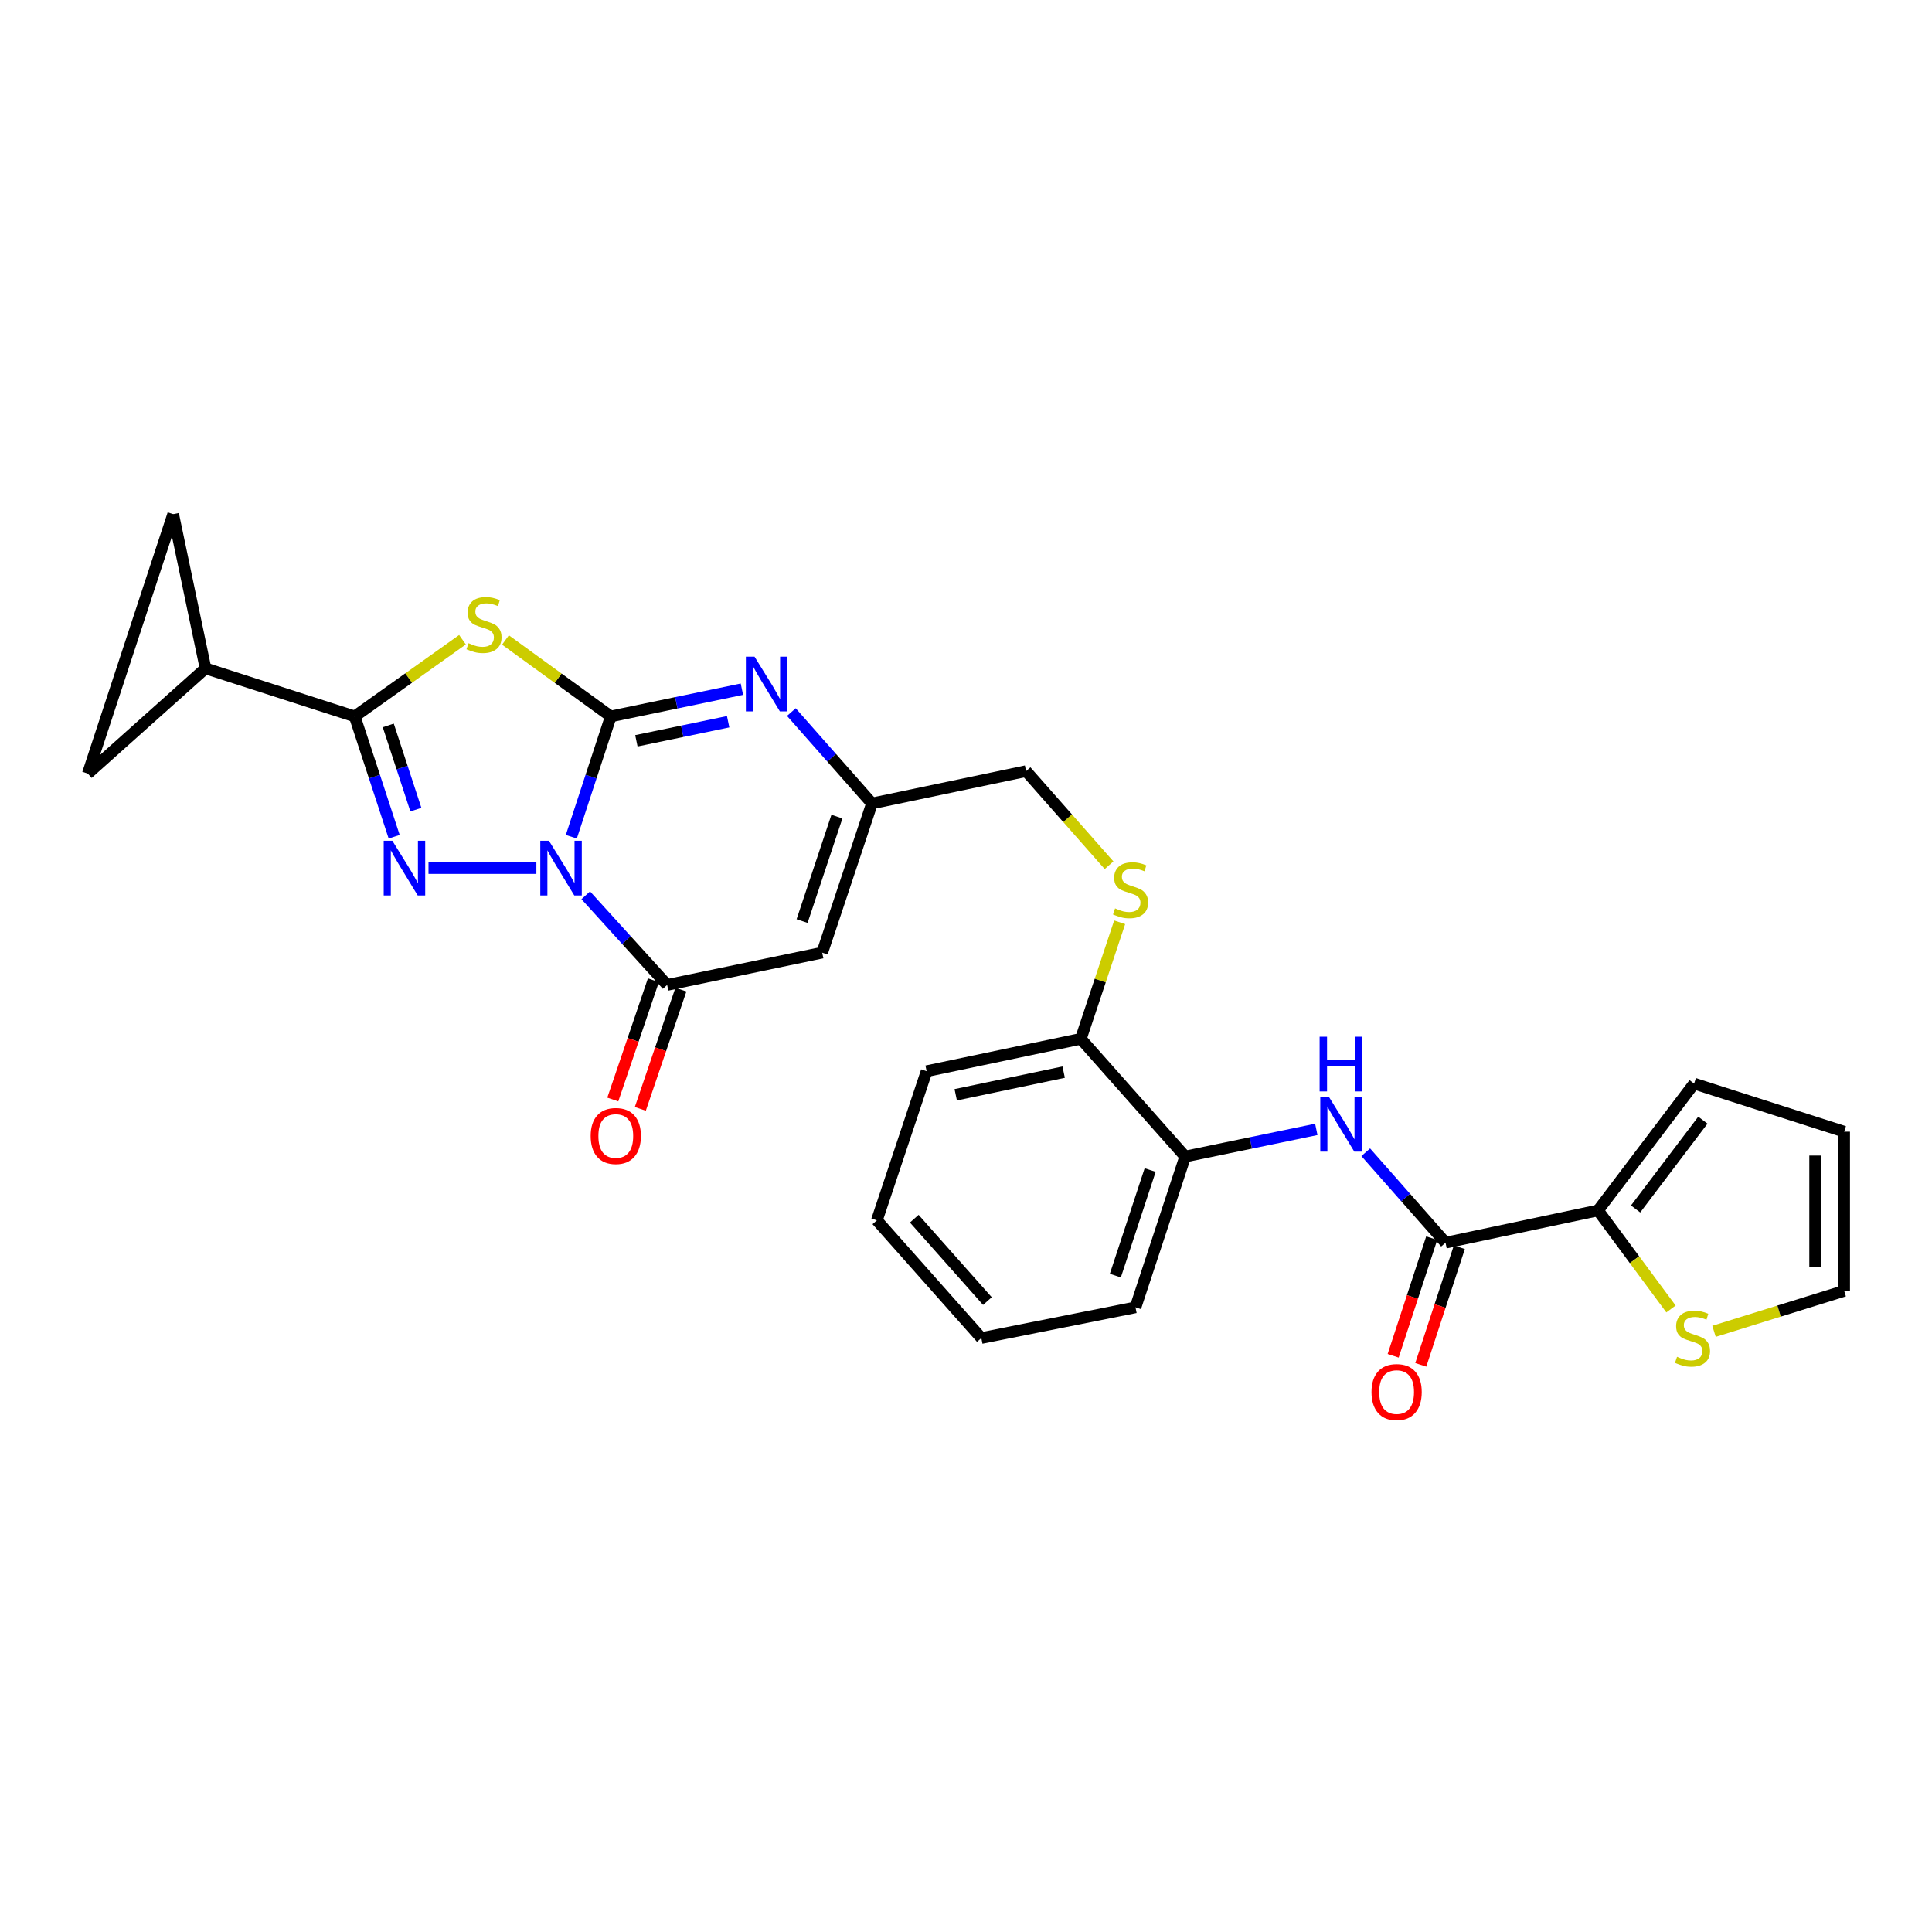 <?xml version='1.0' encoding='iso-8859-1'?>
<svg version='1.1' baseProfile='full'
              xmlns='http://www.w3.org/2000/svg'
                      xmlns:rdkit='http://www.rdkit.org/xml'
                      xmlns:xlink='http://www.w3.org/1999/xlink'
                  xml:space='preserve'
width='1000px' height='1000px' viewBox='0 0 1000 1000'>
<!-- END OF HEADER -->
<rect style='opacity:1.0;fill:#FFFFFF;stroke:none' width='1000' height='1000' x='0' y='0'> </rect>
<path class='bond-0' d='M 295.717,433.105 L 305.933,401.963' style='fill:none;fill-rule:evenodd;stroke:#0000FF;stroke-width:6px;stroke-linecap:butt;stroke-linejoin:miter;stroke-opacity:1' />
<path class='bond-0' d='M 305.933,401.963 L 316.149,370.821' style='fill:none;fill-rule:evenodd;stroke:#000000;stroke-width:6px;stroke-linecap:butt;stroke-linejoin:miter;stroke-opacity:1' />
<path class='bond-1' d='M 277.628,449.33 L 221.791,449.33' style='fill:none;fill-rule:evenodd;stroke:#0000FF;stroke-width:6px;stroke-linecap:butt;stroke-linejoin:miter;stroke-opacity:1' />
<path class='bond-4' d='M 303.177,463.404 L 324.245,486.602' style='fill:none;fill-rule:evenodd;stroke:#0000FF;stroke-width:6px;stroke-linecap:butt;stroke-linejoin:miter;stroke-opacity:1' />
<path class='bond-4' d='M 324.245,486.602 L 345.314,509.8' style='fill:none;fill-rule:evenodd;stroke:#000000;stroke-width:6px;stroke-linecap:butt;stroke-linejoin:miter;stroke-opacity:1' />
<path class='bond-2' d='M 316.149,370.821 L 288.889,351.036' style='fill:none;fill-rule:evenodd;stroke:#000000;stroke-width:6px;stroke-linecap:butt;stroke-linejoin:miter;stroke-opacity:1' />
<path class='bond-2' d='M 288.889,351.036 L 261.628,331.252' style='fill:none;fill-rule:evenodd;stroke:#CCCC00;stroke-width:6px;stroke-linecap:butt;stroke-linejoin:miter;stroke-opacity:1' />
<path class='bond-5' d='M 316.149,370.821 L 350.078,363.771' style='fill:none;fill-rule:evenodd;stroke:#000000;stroke-width:6px;stroke-linecap:butt;stroke-linejoin:miter;stroke-opacity:1' />
<path class='bond-5' d='M 350.078,363.771 L 384.007,356.721' style='fill:none;fill-rule:evenodd;stroke:#0000FF;stroke-width:6px;stroke-linecap:butt;stroke-linejoin:miter;stroke-opacity:1' />
<path class='bond-5' d='M 329.389,383.438 L 353.139,378.503' style='fill:none;fill-rule:evenodd;stroke:#000000;stroke-width:6px;stroke-linecap:butt;stroke-linejoin:miter;stroke-opacity:1' />
<path class='bond-5' d='M 353.139,378.503 L 376.889,373.567' style='fill:none;fill-rule:evenodd;stroke:#0000FF;stroke-width:6px;stroke-linecap:butt;stroke-linejoin:miter;stroke-opacity:1' />
<path class='bond-3' d='M 204.025,433.105 L 193.815,401.963' style='fill:none;fill-rule:evenodd;stroke:#0000FF;stroke-width:6px;stroke-linecap:butt;stroke-linejoin:miter;stroke-opacity:1' />
<path class='bond-3' d='M 193.815,401.963 L 183.606,370.821' style='fill:none;fill-rule:evenodd;stroke:#000000;stroke-width:6px;stroke-linecap:butt;stroke-linejoin:miter;stroke-opacity:1' />
<path class='bond-3' d='M 215.26,419.075 L 208.113,397.276' style='fill:none;fill-rule:evenodd;stroke:#0000FF;stroke-width:6px;stroke-linecap:butt;stroke-linejoin:miter;stroke-opacity:1' />
<path class='bond-3' d='M 208.113,397.276 L 200.967,375.476' style='fill:none;fill-rule:evenodd;stroke:#000000;stroke-width:6px;stroke-linecap:butt;stroke-linejoin:miter;stroke-opacity:1' />
<path class='bond-28' d='M 239.388,331.115 L 211.497,350.968' style='fill:none;fill-rule:evenodd;stroke:#CCCC00;stroke-width:6px;stroke-linecap:butt;stroke-linejoin:miter;stroke-opacity:1' />
<path class='bond-28' d='M 211.497,350.968 L 183.606,370.821' style='fill:none;fill-rule:evenodd;stroke:#000000;stroke-width:6px;stroke-linecap:butt;stroke-linejoin:miter;stroke-opacity:1' />
<path class='bond-9' d='M 183.606,370.821 L 106.376,345.944' style='fill:none;fill-rule:evenodd;stroke:#000000;stroke-width:6px;stroke-linecap:butt;stroke-linejoin:miter;stroke-opacity:1' />
<path class='bond-6' d='M 345.314,509.8 L 425.57,493.09' style='fill:none;fill-rule:evenodd;stroke:#000000;stroke-width:6px;stroke-linecap:butt;stroke-linejoin:miter;stroke-opacity:1' />
<path class='bond-17' d='M 338.192,507.376 L 327.689,538.239' style='fill:none;fill-rule:evenodd;stroke:#000000;stroke-width:6px;stroke-linecap:butt;stroke-linejoin:miter;stroke-opacity:1' />
<path class='bond-17' d='M 327.689,538.239 L 317.185,569.102' style='fill:none;fill-rule:evenodd;stroke:#FF0000;stroke-width:6px;stroke-linecap:butt;stroke-linejoin:miter;stroke-opacity:1' />
<path class='bond-17' d='M 352.436,512.224 L 341.933,543.087' style='fill:none;fill-rule:evenodd;stroke:#000000;stroke-width:6px;stroke-linecap:butt;stroke-linejoin:miter;stroke-opacity:1' />
<path class='bond-17' d='M 341.933,543.087 L 331.429,573.949' style='fill:none;fill-rule:evenodd;stroke:#FF0000;stroke-width:6px;stroke-linecap:butt;stroke-linejoin:miter;stroke-opacity:1' />
<path class='bond-29' d='M 409.607,368.571 L 430.466,392.215' style='fill:none;fill-rule:evenodd;stroke:#0000FF;stroke-width:6px;stroke-linecap:butt;stroke-linejoin:miter;stroke-opacity:1' />
<path class='bond-29' d='M 430.466,392.215 L 451.325,415.86' style='fill:none;fill-rule:evenodd;stroke:#000000;stroke-width:6px;stroke-linecap:butt;stroke-linejoin:miter;stroke-opacity:1' />
<path class='bond-8' d='M 425.57,493.09 L 451.325,415.86' style='fill:none;fill-rule:evenodd;stroke:#000000;stroke-width:6px;stroke-linecap:butt;stroke-linejoin:miter;stroke-opacity:1' />
<path class='bond-8' d='M 415.16,476.746 L 433.188,422.685' style='fill:none;fill-rule:evenodd;stroke:#000000;stroke-width:6px;stroke-linecap:butt;stroke-linejoin:miter;stroke-opacity:1' />
<path class='bond-7' d='M 748.2,643.221 L 727.55,619.813' style='fill:none;fill-rule:evenodd;stroke:#000000;stroke-width:6px;stroke-linecap:butt;stroke-linejoin:miter;stroke-opacity:1' />
<path class='bond-7' d='M 727.55,619.813 L 706.9,596.406' style='fill:none;fill-rule:evenodd;stroke:#0000FF;stroke-width:6px;stroke-linecap:butt;stroke-linejoin:miter;stroke-opacity:1' />
<path class='bond-11' d='M 748.2,643.221 L 827.135,626.519' style='fill:none;fill-rule:evenodd;stroke:#000000;stroke-width:6px;stroke-linecap:butt;stroke-linejoin:miter;stroke-opacity:1' />
<path class='bond-20' d='M 741.051,640.878 L 731.075,671.317' style='fill:none;fill-rule:evenodd;stroke:#000000;stroke-width:6px;stroke-linecap:butt;stroke-linejoin:miter;stroke-opacity:1' />
<path class='bond-20' d='M 731.075,671.317 L 721.098,701.756' style='fill:none;fill-rule:evenodd;stroke:#FF0000;stroke-width:6px;stroke-linecap:butt;stroke-linejoin:miter;stroke-opacity:1' />
<path class='bond-20' d='M 755.349,645.564 L 745.373,676.003' style='fill:none;fill-rule:evenodd;stroke:#000000;stroke-width:6px;stroke-linecap:butt;stroke-linejoin:miter;stroke-opacity:1' />
<path class='bond-20' d='M 745.373,676.003 L 735.397,706.442' style='fill:none;fill-rule:evenodd;stroke:#FF0000;stroke-width:6px;stroke-linecap:butt;stroke-linejoin:miter;stroke-opacity:1' />
<path class='bond-23' d='M 451.325,415.86 L 531.096,399.142' style='fill:none;fill-rule:evenodd;stroke:#000000;stroke-width:6px;stroke-linecap:butt;stroke-linejoin:miter;stroke-opacity:1' />
<path class='bond-12' d='M 106.376,345.944 L 45.455,400.421' style='fill:none;fill-rule:evenodd;stroke:#000000;stroke-width:6px;stroke-linecap:butt;stroke-linejoin:miter;stroke-opacity:1' />
<path class='bond-13' d='M 106.376,345.944 L 89.633,266.131' style='fill:none;fill-rule:evenodd;stroke:#000000;stroke-width:6px;stroke-linecap:butt;stroke-linejoin:miter;stroke-opacity:1' />
<path class='bond-10' d='M 681.317,584.565 L 647.392,591.591' style='fill:none;fill-rule:evenodd;stroke:#0000FF;stroke-width:6px;stroke-linecap:butt;stroke-linejoin:miter;stroke-opacity:1' />
<path class='bond-10' d='M 647.392,591.591 L 613.467,598.616' style='fill:none;fill-rule:evenodd;stroke:#000000;stroke-width:6px;stroke-linecap:butt;stroke-linejoin:miter;stroke-opacity:1' />
<path class='bond-14' d='M 827.135,626.519 L 846.019,652.023' style='fill:none;fill-rule:evenodd;stroke:#000000;stroke-width:6px;stroke-linecap:butt;stroke-linejoin:miter;stroke-opacity:1' />
<path class='bond-14' d='M 846.019,652.023 L 864.902,677.526' style='fill:none;fill-rule:evenodd;stroke:#CCCC00;stroke-width:6px;stroke-linecap:butt;stroke-linejoin:miter;stroke-opacity:1' />
<path class='bond-19' d='M 827.135,626.519 L 876.872,560.866' style='fill:none;fill-rule:evenodd;stroke:#000000;stroke-width:6px;stroke-linecap:butt;stroke-linejoin:miter;stroke-opacity:1' />
<path class='bond-19' d='M 846.589,625.757 L 881.405,579.8' style='fill:none;fill-rule:evenodd;stroke:#000000;stroke-width:6px;stroke-linecap:butt;stroke-linejoin:miter;stroke-opacity:1' />
<path class='bond-30' d='M 45.455,400.421 L 89.633,266.131' style='fill:none;fill-rule:evenodd;stroke:#000000;stroke-width:6px;stroke-linecap:butt;stroke-linejoin:miter;stroke-opacity:1' />
<path class='bond-21' d='M 887.172,689.1 L 920.859,678.62' style='fill:none;fill-rule:evenodd;stroke:#CCCC00;stroke-width:6px;stroke-linecap:butt;stroke-linejoin:miter;stroke-opacity:1' />
<path class='bond-21' d='M 920.859,678.62 L 954.545,668.139' style='fill:none;fill-rule:evenodd;stroke:#000000;stroke-width:6px;stroke-linecap:butt;stroke-linejoin:miter;stroke-opacity:1' />
<path class='bond-15' d='M 613.467,598.616 L 559.434,537.695' style='fill:none;fill-rule:evenodd;stroke:#000000;stroke-width:6px;stroke-linecap:butt;stroke-linejoin:miter;stroke-opacity:1' />
<path class='bond-24' d='M 613.467,598.616 L 587.729,676.682' style='fill:none;fill-rule:evenodd;stroke:#000000;stroke-width:6px;stroke-linecap:butt;stroke-linejoin:miter;stroke-opacity:1' />
<path class='bond-24' d='M 595.317,605.615 L 577.3,660.261' style='fill:none;fill-rule:evenodd;stroke:#000000;stroke-width:6px;stroke-linecap:butt;stroke-linejoin:miter;stroke-opacity:1' />
<path class='bond-16' d='M 574.047,447.85 L 552.572,423.496' style='fill:none;fill-rule:evenodd;stroke:#CCCC00;stroke-width:6px;stroke-linecap:butt;stroke-linejoin:miter;stroke-opacity:1' />
<path class='bond-16' d='M 552.572,423.496 L 531.096,399.142' style='fill:none;fill-rule:evenodd;stroke:#000000;stroke-width:6px;stroke-linecap:butt;stroke-linejoin:miter;stroke-opacity:1' />
<path class='bond-18' d='M 579.534,477.38 L 569.484,507.537' style='fill:none;fill-rule:evenodd;stroke:#CCCC00;stroke-width:6px;stroke-linecap:butt;stroke-linejoin:miter;stroke-opacity:1' />
<path class='bond-18' d='M 569.484,507.537 L 559.434,537.695' style='fill:none;fill-rule:evenodd;stroke:#000000;stroke-width:6px;stroke-linecap:butt;stroke-linejoin:miter;stroke-opacity:1' />
<path class='bond-25' d='M 559.434,537.695 L 479.62,554.438' style='fill:none;fill-rule:evenodd;stroke:#000000;stroke-width:6px;stroke-linecap:butt;stroke-linejoin:miter;stroke-opacity:1' />
<path class='bond-25' d='M 550.551,554.932 L 494.682,566.653' style='fill:none;fill-rule:evenodd;stroke:#000000;stroke-width:6px;stroke-linecap:butt;stroke-linejoin:miter;stroke-opacity:1' />
<path class='bond-22' d='M 876.872,560.866 L 954.545,585.76' style='fill:none;fill-rule:evenodd;stroke:#000000;stroke-width:6px;stroke-linecap:butt;stroke-linejoin:miter;stroke-opacity:1' />
<path class='bond-32' d='M 954.545,668.139 L 954.545,585.76' style='fill:none;fill-rule:evenodd;stroke:#000000;stroke-width:6px;stroke-linecap:butt;stroke-linejoin:miter;stroke-opacity:1' />
<path class='bond-32' d='M 939.499,655.782 L 939.499,598.117' style='fill:none;fill-rule:evenodd;stroke:#000000;stroke-width:6px;stroke-linecap:butt;stroke-linejoin:miter;stroke-opacity:1' />
<path class='bond-31' d='M 587.729,676.682 L 507.941,692.565' style='fill:none;fill-rule:evenodd;stroke:#000000;stroke-width:6px;stroke-linecap:butt;stroke-linejoin:miter;stroke-opacity:1' />
<path class='bond-27' d='M 479.62,554.438 L 453.866,631.643' style='fill:none;fill-rule:evenodd;stroke:#000000;stroke-width:6px;stroke-linecap:butt;stroke-linejoin:miter;stroke-opacity:1' />
<path class='bond-26' d='M 507.941,692.565 L 453.866,631.643' style='fill:none;fill-rule:evenodd;stroke:#000000;stroke-width:6px;stroke-linecap:butt;stroke-linejoin:miter;stroke-opacity:1' />
<path class='bond-26' d='M 511.083,673.438 L 473.23,630.793' style='fill:none;fill-rule:evenodd;stroke:#000000;stroke-width:6px;stroke-linecap:butt;stroke-linejoin:miter;stroke-opacity:1' />
<path  class='atom-0' d='M 284.134 435.17
L 293.414 450.17
Q 294.334 451.65, 295.814 454.33
Q 297.294 457.01, 297.374 457.17
L 297.374 435.17
L 301.134 435.17
L 301.134 463.49
L 297.254 463.49
L 287.294 447.09
Q 286.134 445.17, 284.894 442.97
Q 283.694 440.77, 283.334 440.09
L 283.334 463.49
L 279.654 463.49
L 279.654 435.17
L 284.134 435.17
' fill='#0000FF'/>
<path  class='atom-2' d='M 203.084 435.17
L 212.364 450.17
Q 213.284 451.65, 214.764 454.33
Q 216.244 457.01, 216.324 457.17
L 216.324 435.17
L 220.084 435.17
L 220.084 463.49
L 216.204 463.49
L 206.244 447.09
Q 205.084 445.17, 203.844 442.97
Q 202.644 440.77, 202.284 440.09
L 202.284 463.49
L 198.604 463.49
L 198.604 435.17
L 203.084 435.17
' fill='#0000FF'/>
<path  class='atom-3' d='M 242.521 332.911
Q 242.841 333.031, 244.161 333.591
Q 245.481 334.151, 246.921 334.511
Q 248.401 334.831, 249.841 334.831
Q 252.521 334.831, 254.081 333.551
Q 255.641 332.231, 255.641 329.951
Q 255.641 328.391, 254.841 327.431
Q 254.081 326.471, 252.881 325.951
Q 251.681 325.431, 249.681 324.831
Q 247.161 324.071, 245.641 323.351
Q 244.161 322.631, 243.081 321.111
Q 242.041 319.591, 242.041 317.031
Q 242.041 313.471, 244.441 311.271
Q 246.881 309.071, 251.681 309.071
Q 254.961 309.071, 258.681 310.631
L 257.761 313.711
Q 254.361 312.311, 251.801 312.311
Q 249.041 312.311, 247.521 313.471
Q 246.001 314.591, 246.041 316.551
Q 246.041 318.071, 246.801 318.991
Q 247.601 319.911, 248.721 320.431
Q 249.881 320.951, 251.801 321.551
Q 254.361 322.351, 255.881 323.151
Q 257.401 323.951, 258.481 325.591
Q 259.601 327.191, 259.601 329.951
Q 259.601 333.871, 256.961 335.991
Q 254.361 338.071, 250.001 338.071
Q 247.481 338.071, 245.561 337.511
Q 243.681 336.991, 241.441 336.071
L 242.521 332.911
' fill='#CCCC00'/>
<path  class='atom-6' d='M 390.546 339.901
L 399.826 354.901
Q 400.746 356.381, 402.226 359.061
Q 403.706 361.741, 403.786 361.901
L 403.786 339.901
L 407.546 339.901
L 407.546 368.221
L 403.666 368.221
L 393.706 351.821
Q 392.546 349.901, 391.306 347.701
Q 390.106 345.501, 389.746 344.821
L 389.746 368.221
L 386.066 368.221
L 386.066 339.901
L 390.546 339.901
' fill='#0000FF'/>
<path  class='atom-11' d='M 687.856 567.755
L 697.136 582.755
Q 698.056 584.235, 699.536 586.915
Q 701.016 589.595, 701.096 589.755
L 701.096 567.755
L 704.856 567.755
L 704.856 596.075
L 700.976 596.075
L 691.016 579.675
Q 689.856 577.755, 688.616 575.555
Q 687.416 573.355, 687.056 572.675
L 687.056 596.075
L 683.376 596.075
L 683.376 567.755
L 687.856 567.755
' fill='#0000FF'/>
<path  class='atom-11' d='M 683.036 536.603
L 686.876 536.603
L 686.876 548.643
L 701.356 548.643
L 701.356 536.603
L 705.196 536.603
L 705.196 564.923
L 701.356 564.923
L 701.356 551.843
L 686.876 551.843
L 686.876 564.923
L 683.036 564.923
L 683.036 536.603
' fill='#0000FF'/>
<path  class='atom-15' d='M 868.036 702.285
Q 868.356 702.405, 869.676 702.965
Q 870.996 703.525, 872.436 703.885
Q 873.916 704.205, 875.356 704.205
Q 878.036 704.205, 879.596 702.925
Q 881.156 701.605, 881.156 699.325
Q 881.156 697.765, 880.356 696.805
Q 879.596 695.845, 878.396 695.325
Q 877.196 694.805, 875.196 694.205
Q 872.676 693.445, 871.156 692.725
Q 869.676 692.005, 868.596 690.485
Q 867.556 688.965, 867.556 686.405
Q 867.556 682.845, 869.956 680.645
Q 872.396 678.445, 877.196 678.445
Q 880.476 678.445, 884.196 680.005
L 883.276 683.085
Q 879.876 681.685, 877.316 681.685
Q 874.556 681.685, 873.036 682.845
Q 871.516 683.965, 871.556 685.925
Q 871.556 687.445, 872.316 688.365
Q 873.116 689.285, 874.236 689.805
Q 875.396 690.325, 877.316 690.925
Q 879.876 691.725, 881.396 692.525
Q 882.916 693.325, 883.996 694.965
Q 885.116 696.565, 885.116 699.325
Q 885.116 703.245, 882.476 705.365
Q 879.876 707.445, 875.516 707.445
Q 872.996 707.445, 871.076 706.885
Q 869.196 706.365, 866.956 705.445
L 868.036 702.285
' fill='#CCCC00'/>
<path  class='atom-17' d='M 577.171 470.185
Q 577.491 470.305, 578.811 470.865
Q 580.131 471.425, 581.571 471.785
Q 583.051 472.105, 584.491 472.105
Q 587.171 472.105, 588.731 470.825
Q 590.291 469.505, 590.291 467.225
Q 590.291 465.665, 589.491 464.705
Q 588.731 463.745, 587.531 463.225
Q 586.331 462.705, 584.331 462.105
Q 581.811 461.345, 580.291 460.625
Q 578.811 459.905, 577.731 458.385
Q 576.691 456.865, 576.691 454.305
Q 576.691 450.745, 579.091 448.545
Q 581.531 446.345, 586.331 446.345
Q 589.611 446.345, 593.331 447.905
L 592.411 450.985
Q 589.011 449.585, 586.451 449.585
Q 583.691 449.585, 582.171 450.745
Q 580.651 451.865, 580.691 453.825
Q 580.691 455.345, 581.451 456.265
Q 582.251 457.185, 583.371 457.705
Q 584.531 458.225, 586.451 458.825
Q 589.011 459.625, 590.531 460.425
Q 592.051 461.225, 593.131 462.865
Q 594.251 464.465, 594.251 467.225
Q 594.251 471.145, 591.611 473.265
Q 589.011 475.345, 584.651 475.345
Q 582.131 475.345, 580.211 474.785
Q 578.331 474.265, 576.091 473.345
L 577.171 470.185
' fill='#CCCC00'/>
<path  class='atom-18' d='M 305.732 587.988
Q 305.732 581.188, 309.092 577.388
Q 312.452 573.588, 318.732 573.588
Q 325.012 573.588, 328.372 577.388
Q 331.732 581.188, 331.732 587.988
Q 331.732 594.868, 328.332 598.788
Q 324.932 602.668, 318.732 602.668
Q 312.492 602.668, 309.092 598.788
Q 305.732 594.908, 305.732 587.988
M 318.732 599.468
Q 323.052 599.468, 325.372 596.588
Q 327.732 593.668, 327.732 587.988
Q 327.732 582.428, 325.372 579.628
Q 323.052 576.788, 318.732 576.788
Q 314.412 576.788, 312.052 579.588
Q 309.732 582.388, 309.732 587.988
Q 309.732 593.708, 312.052 596.588
Q 314.412 599.468, 318.732 599.468
' fill='#FF0000'/>
<path  class='atom-21' d='M 709.888 720.531
Q 709.888 713.731, 713.248 709.931
Q 716.608 706.131, 722.888 706.131
Q 729.168 706.131, 732.528 709.931
Q 735.888 713.731, 735.888 720.531
Q 735.888 727.411, 732.488 731.331
Q 729.088 735.211, 722.888 735.211
Q 716.648 735.211, 713.248 731.331
Q 709.888 727.451, 709.888 720.531
M 722.888 732.011
Q 727.208 732.011, 729.528 729.131
Q 731.888 726.211, 731.888 720.531
Q 731.888 714.971, 729.528 712.171
Q 727.208 709.331, 722.888 709.331
Q 718.568 709.331, 716.208 712.131
Q 713.888 714.931, 713.888 720.531
Q 713.888 726.251, 716.208 729.131
Q 718.568 732.011, 722.888 732.011
' fill='#FF0000'/>
</svg>
